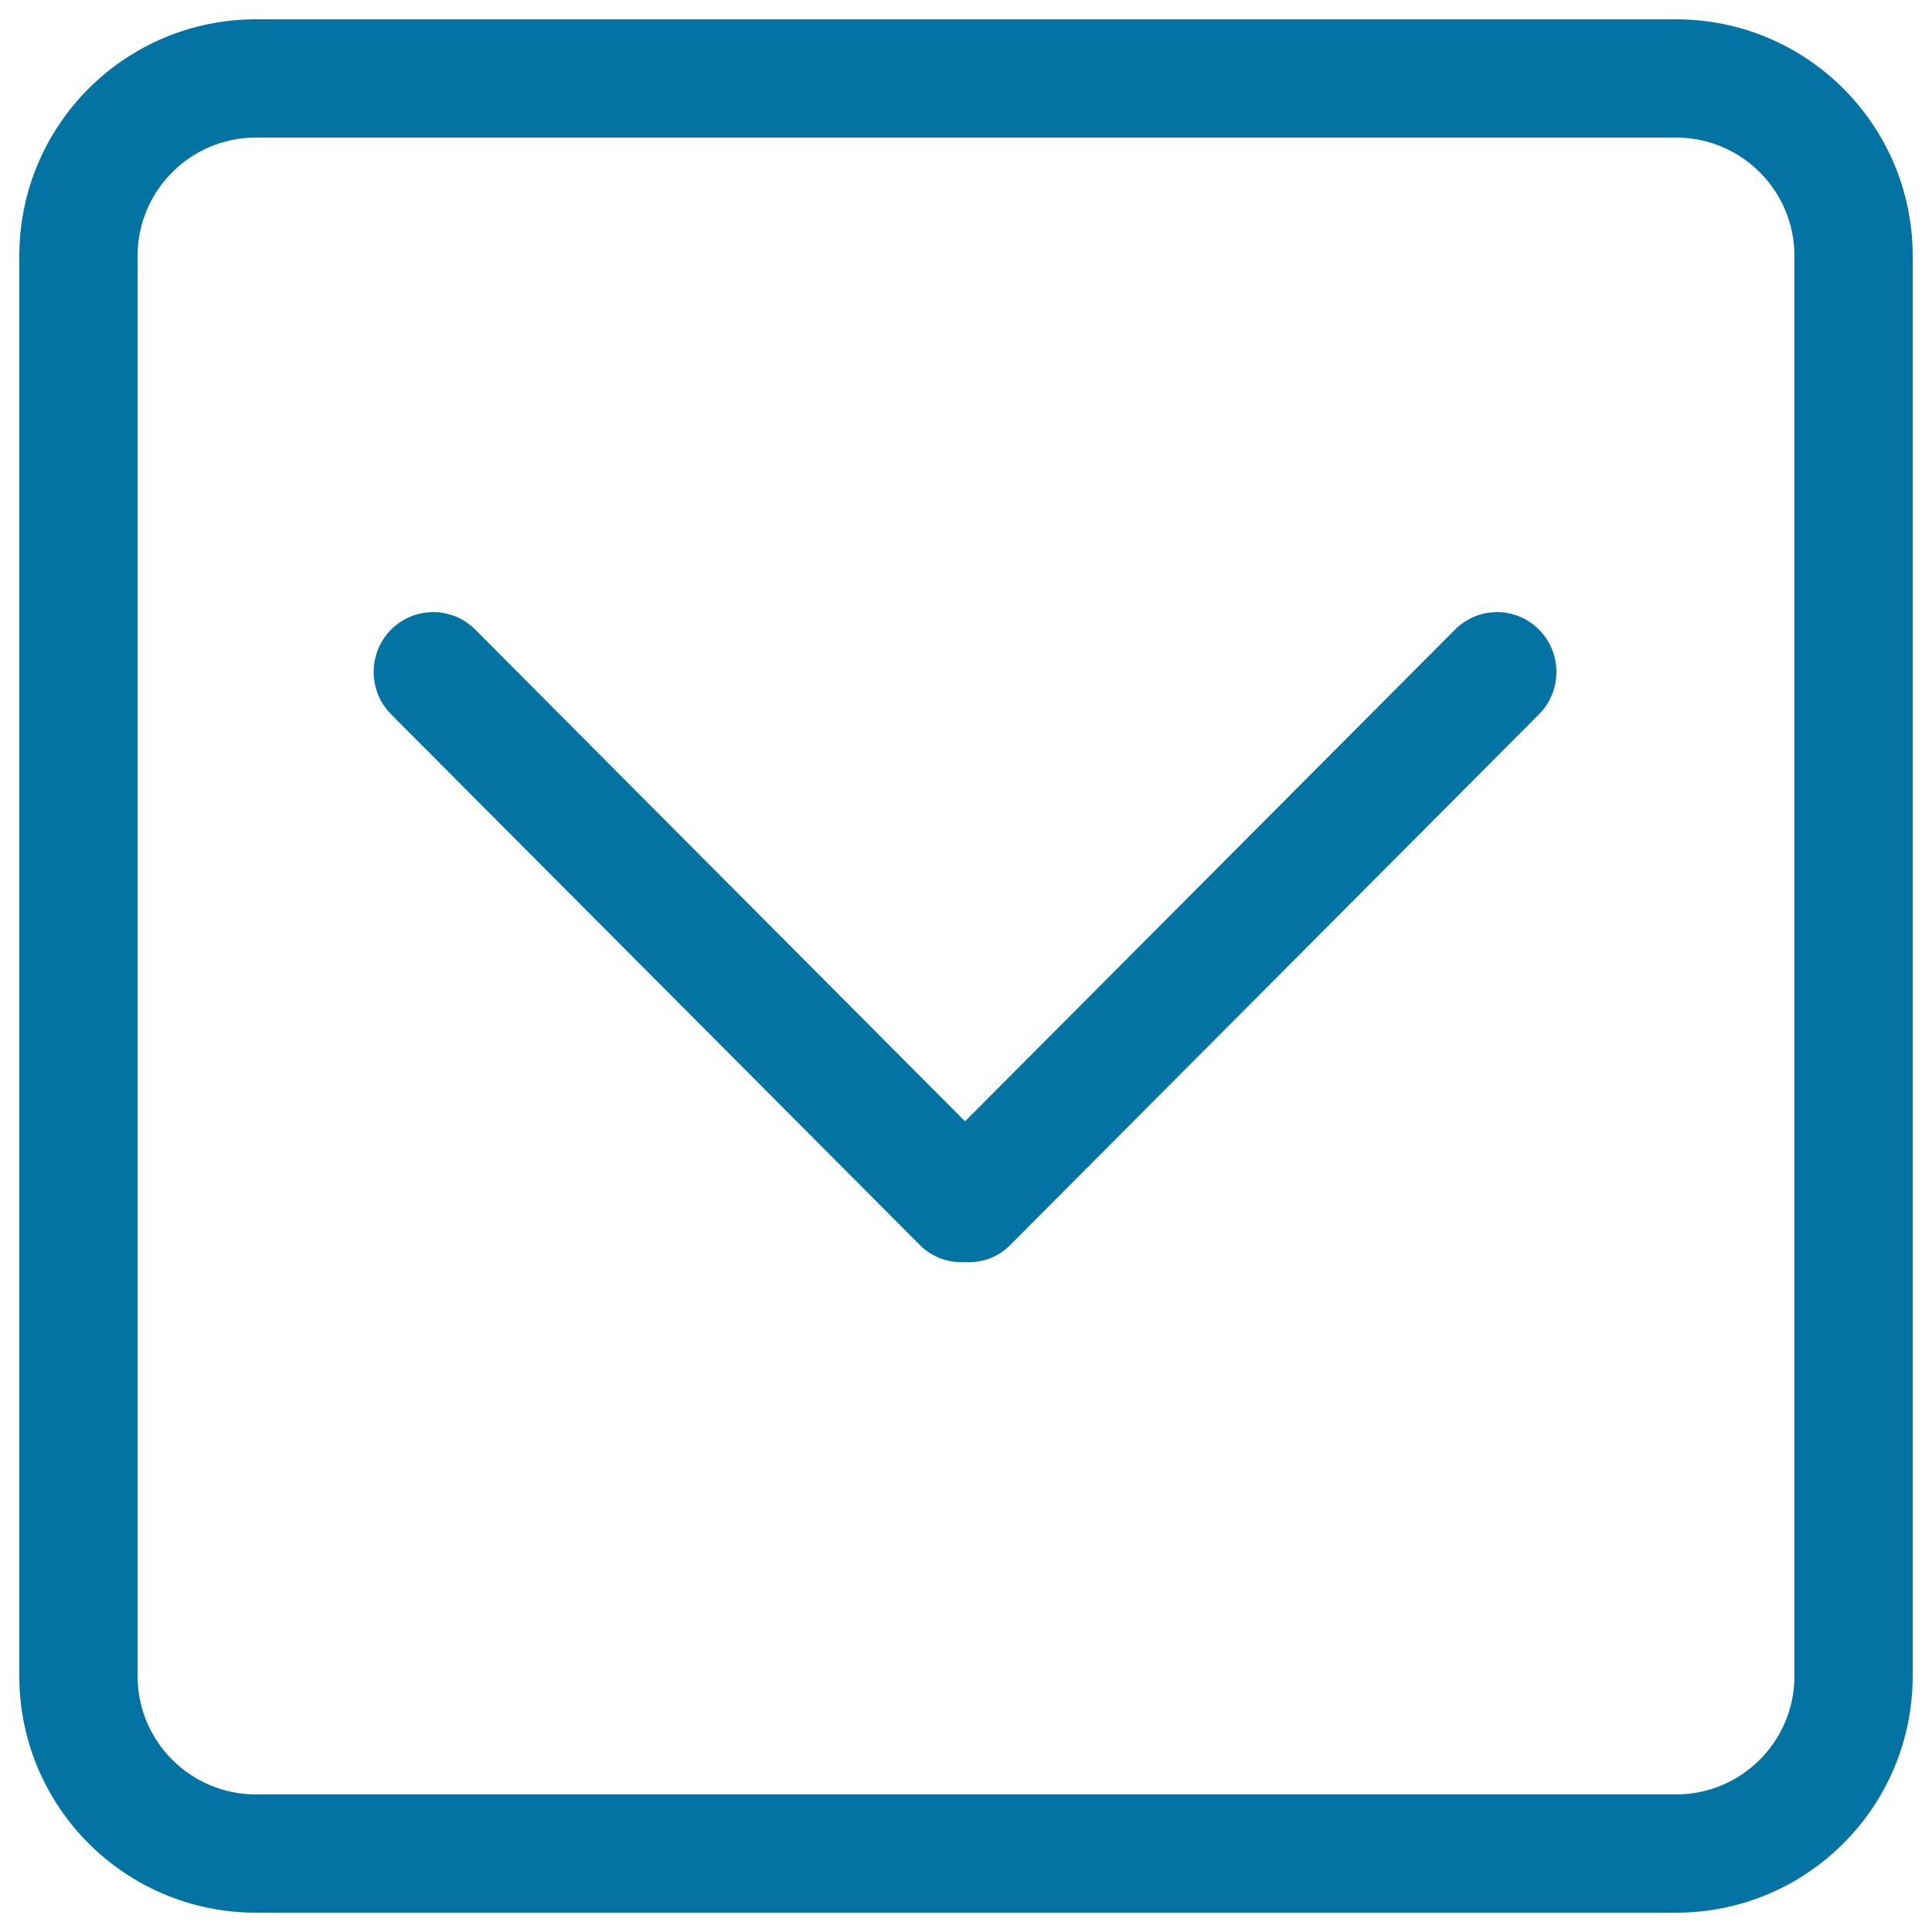 <svg xmlns="http://www.w3.org/2000/svg" viewBox="0 0 1000 1000" style="fill:#0273a2">
<title>Down Arrow Square Outlined Button SVG icon</title>
<g><g id="_x36__2_"><g><path d="M867.5,10h-735C64.8,10,10,64.8,10,132.5v735C10,935.2,64.8,990,132.5,990h735c67.7,0,122.5-54.8,122.5-122.5v-735C990,64.8,935.2,10,867.5,10z M928.8,867.5c0,33.8-27.4,61.3-61.3,61.3h-735c-33.8,0-61.3-27.4-61.3-61.3v-735c0-33.8,27.4-61.3,61.3-61.3h735c33.8,0,61.3,27.4,61.3,61.3V867.5z M753.1,325.9L499.5,580.4L246,325.9c-12-12.1-31.5-12.1-43.6,0c-12,12.1-12,31.7,0,43.8l273.8,274.8c6.4,6.4,14.9,9.2,23.3,8.8c8.4,0.4,16.9-2.3,23.3-8.8l273.8-274.8c12-12.1,12-31.7,0-43.8C784.6,313.8,765.1,313.8,753.1,325.9z"/></g></g></g>
</svg>